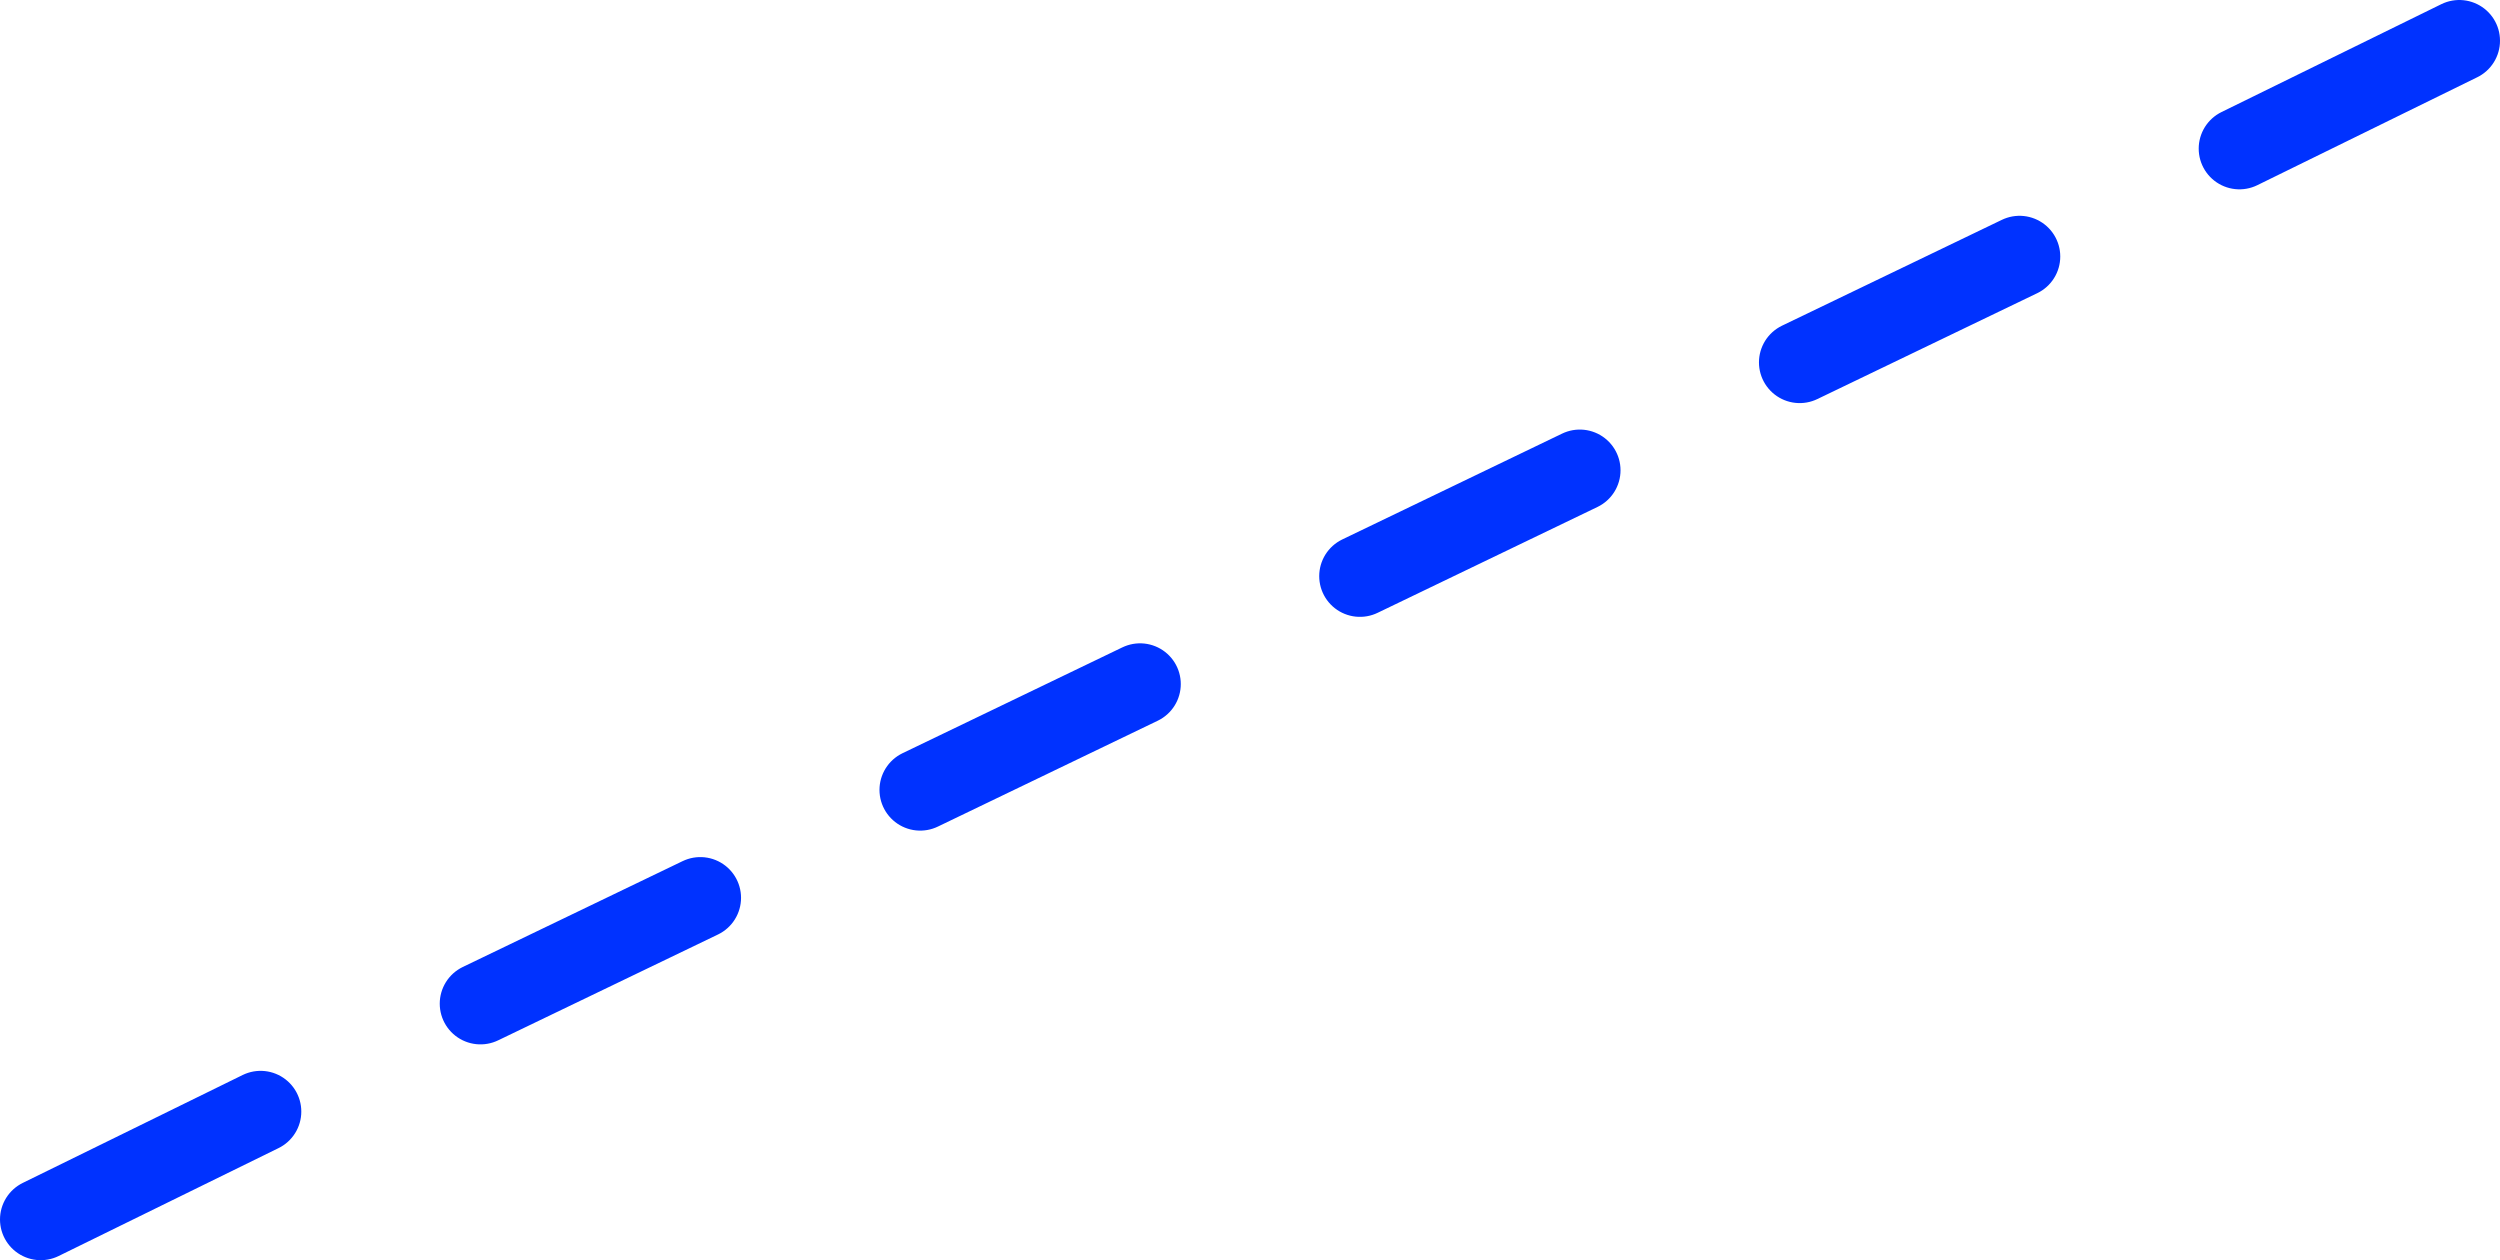 <?xml version="1.0" encoding="UTF-8" standalone="no"?>
<svg xmlns:xlink="http://www.w3.org/1999/xlink" height="61.9px" width="122.8px" xmlns="http://www.w3.org/2000/svg">
  <g transform="matrix(1.0, 0.0, 0.0, 1.0, -261.7, -258.0)">
    <path d="M339.3 281.1 L328.5 286.3 M360.9 270.6 L350.1 275.8 M382.5 260.0 L371.7 265.3 M317.7 291.6 L306.9 296.8 M296.1 302.1 L285.3 307.3 M274.5 312.6 L263.7 317.9" fill="none" stroke="#0032ff" stroke-linecap="round" stroke-linejoin="round" stroke-width="4.0"/>
  </g>
</svg>
